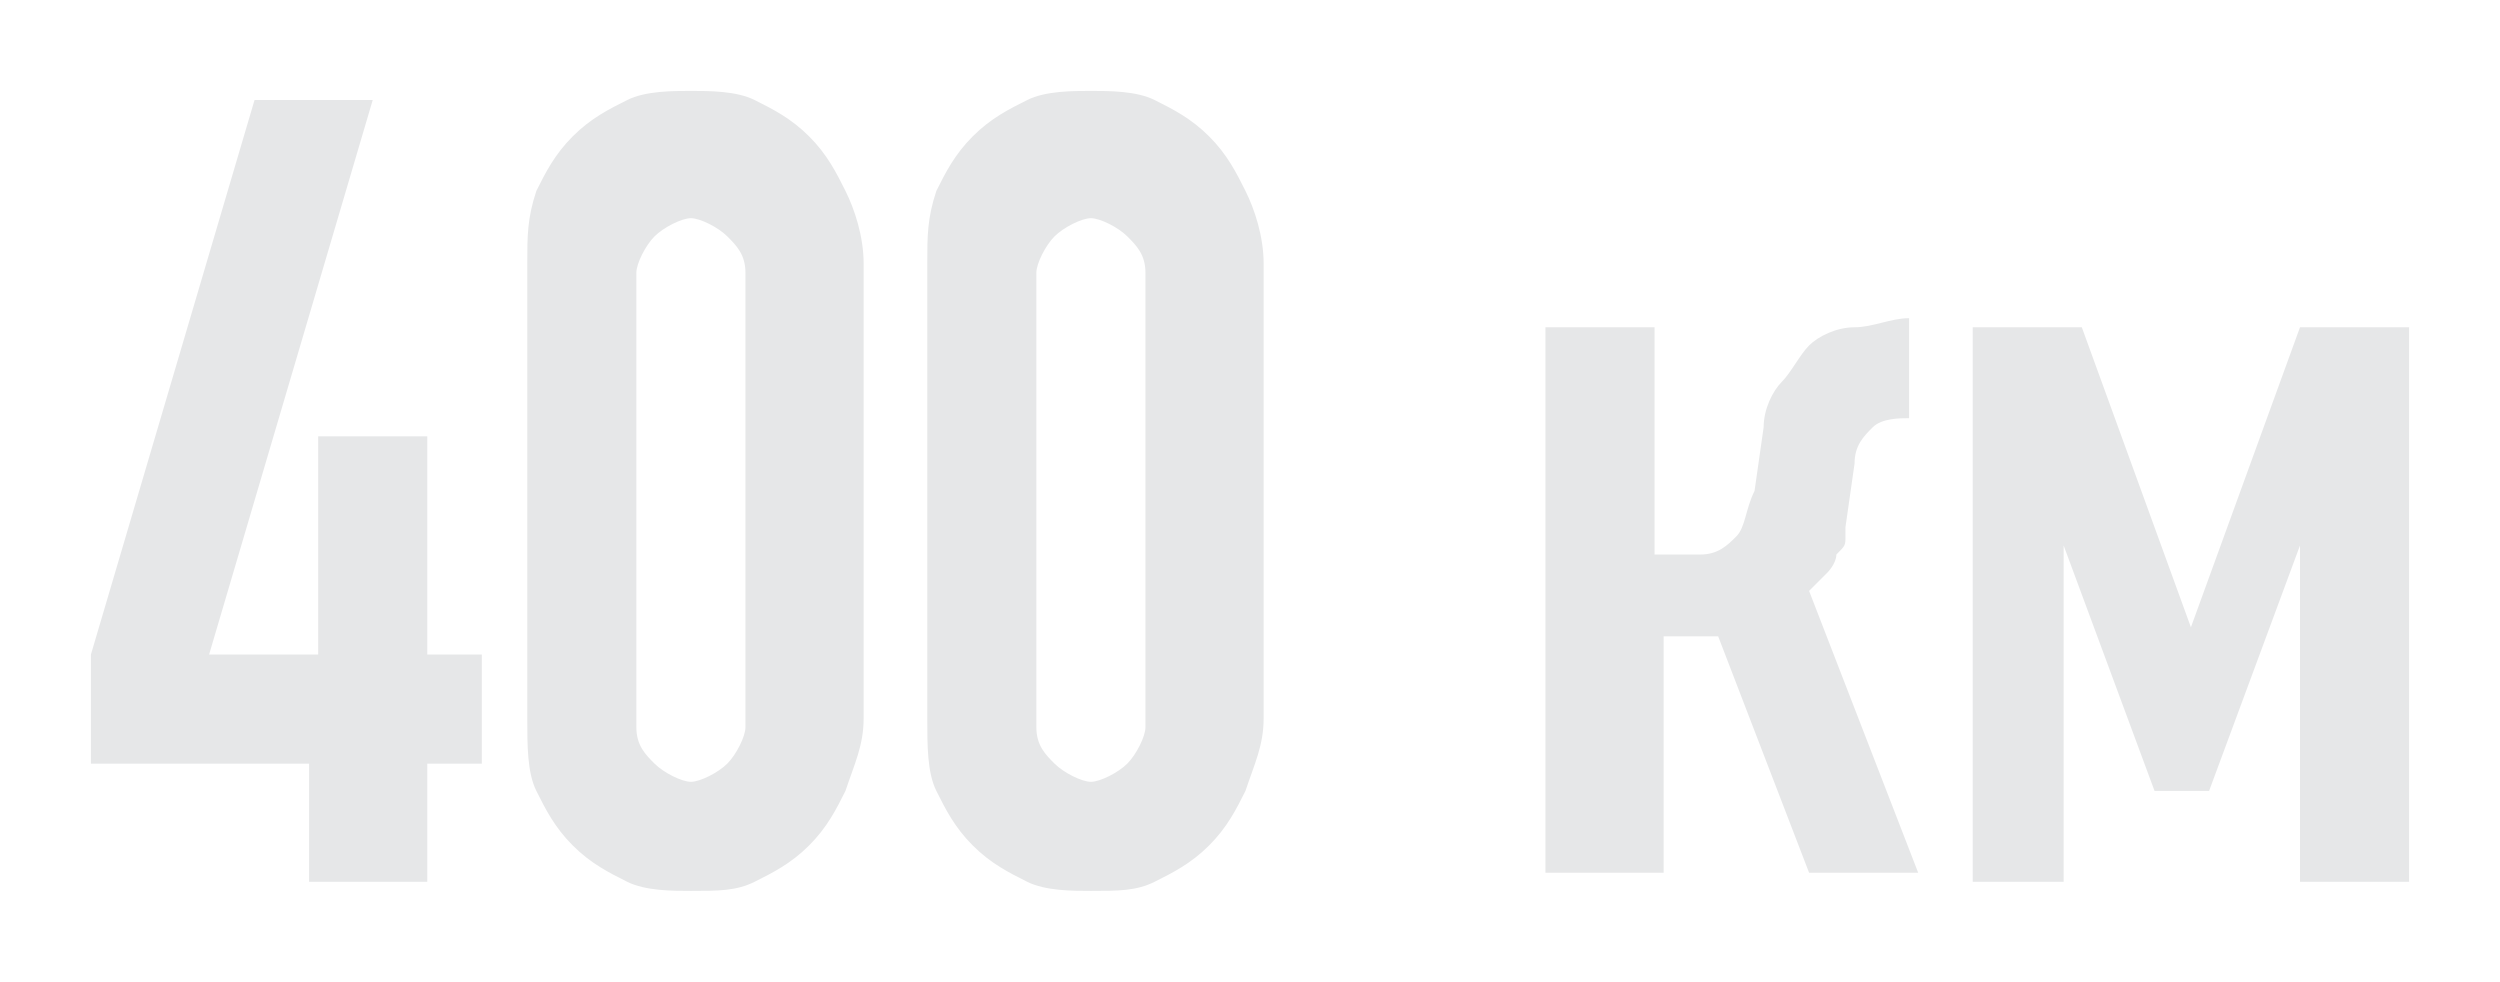 <?xml version="1.0" encoding="UTF-8"?> <svg xmlns="http://www.w3.org/2000/svg" viewBox="5998.309 4723.1 27.5 10.8"> <path fill="rgb(230, 231, 232)" fill-opacity="1" stroke="none" stroke-opacity="1" stroke-width="1" id="tSvg7559736145" d="M 6001.709 4732.8 C 6001.709 4731.5 6001.709 4731.5 6001.709 4731.5 C 6001.709 4731.5 5999.309 4731.5 5999.309 4731.5 C 5999.309 4731.5 5999.309 4730.3 5999.309 4730.3 C 5999.309 4730.3 6001.109 4724.2 6001.109 4724.2 C 6001.109 4724.2 6002.409 4724.2 6002.409 4724.2 C 6002.409 4724.2 6000.609 4730.3 6000.609 4730.3 C 6000.609 4730.3 6001.809 4730.3 6001.809 4730.3 C 6001.809 4730.3 6001.809 4727.9 6001.809 4727.9 C 6001.809 4727.9 6003.009 4727.9 6003.009 4727.9 C 6003.009 4727.9 6003.009 4730.3 6003.009 4730.3 C 6003.009 4730.3 6003.609 4730.3 6003.609 4730.3 C 6003.609 4730.3 6003.609 4731.5 6003.609 4731.5 C 6003.609 4731.5 6003.009 4731.5 6003.009 4731.5 C 6003.009 4731.5 6003.009 4732.8 6003.009 4732.8 C 6003.009 4732.8 6001.709 4732.8 6001.709 4732.8" class="st0"></path> <path fill="rgb(230, 231, 232)" fill-opacity="1" stroke="none" stroke-opacity="1" stroke-width="1" id="tSvg101ed38ee35" d="M 6004.109 4726 C 6004.109 4725.7 6004.109 4725.5 6004.209 4725.2 C 6004.309 4725 6004.409 4724.8 6004.609 4724.6 C 6004.809 4724.4 6005.009 4724.3 6005.209 4724.2 C 6005.409 4724.1 6005.709 4724.1 6005.909 4724.1 C 6006.109 4724.1 6006.409 4724.1 6006.609 4724.2 C 6006.809 4724.3 6007.009 4724.4 6007.209 4724.6 C 6007.409 4724.8 6007.509 4725 6007.609 4725.2 C 6007.709 4725.4 6007.809 4725.7 6007.809 4726 C 6007.809 4731 6007.809 4731 6007.809 4731 C 6007.809 4731.3 6007.709 4731.5 6007.609 4731.8 C 6007.509 4732 6007.409 4732.2 6007.209 4732.4 C 6007.009 4732.6 6006.809 4732.7 6006.609 4732.8 C 6006.409 4732.9 6006.209 4732.9 6005.909 4732.9 C 6005.709 4732.9 6005.409 4732.9 6005.209 4732.8 C 6005.009 4732.7 6004.809 4732.6 6004.609 4732.4 C 6004.409 4732.2 6004.309 4732 6004.209 4731.8 C 6004.109 4731.6 6004.109 4731.3 6004.109 4731 C 6004.109 4726 6004.109 4726 6004.109 4726 M 6005.309 4731.1 C 6005.309 4731.3 6005.409 4731.4 6005.509 4731.5 C 6005.609 4731.6 6005.809 4731.7 6005.909 4731.7 C 6006.009 4731.7 6006.209 4731.6 6006.309 4731.5 C 6006.409 4731.4 6006.509 4731.2 6006.509 4731.1 C 6006.509 4726.1 6006.509 4726.1 6006.509 4726.1 C 6006.509 4725.9 6006.409 4725.8 6006.309 4725.7 C 6006.209 4725.6 6006.009 4725.5 6005.909 4725.5 C 6005.809 4725.5 6005.609 4725.6 6005.509 4725.7 C 6005.409 4725.8 6005.309 4726 6005.309 4726.1 C 6005.309 4731.1 6005.309 4731.1 6005.309 4731.1" class="st0"></path> <path fill="rgb(230, 231, 232)" fill-opacity="1" stroke="none" stroke-opacity="1" stroke-width="1" id="tSvg8e9be9c7e6" d="M 6008.509 4726 C 6008.509 4725.7 6008.509 4725.5 6008.609 4725.2 C 6008.709 4725 6008.809 4724.8 6009.009 4724.6 C 6009.209 4724.4 6009.409 4724.3 6009.609 4724.2 C 6009.809 4724.1 6010.109 4724.1 6010.309 4724.1 C 6010.509 4724.1 6010.809 4724.1 6011.009 4724.2 C 6011.209 4724.3 6011.409 4724.4 6011.609 4724.6 C 6011.809 4724.8 6011.909 4725 6012.009 4725.2 C 6012.109 4725.4 6012.209 4725.7 6012.209 4726 C 6012.209 4731 6012.209 4731 6012.209 4731 C 6012.209 4731.3 6012.109 4731.5 6012.009 4731.8 C 6011.909 4732 6011.809 4732.2 6011.609 4732.4 C 6011.409 4732.6 6011.209 4732.7 6011.009 4732.8 C 6010.809 4732.9 6010.609 4732.9 6010.309 4732.9 C 6010.109 4732.9 6009.809 4732.9 6009.609 4732.8 C 6009.409 4732.7 6009.209 4732.6 6009.009 4732.4 C 6008.809 4732.2 6008.709 4732 6008.609 4731.8 C 6008.509 4731.6 6008.509 4731.3 6008.509 4731 C 6008.509 4726 6008.509 4726 6008.509 4726 M 6009.709 4731.1 C 6009.709 4731.3 6009.809 4731.4 6009.909 4731.5 C 6010.009 4731.6 6010.209 4731.7 6010.309 4731.7 C 6010.409 4731.7 6010.609 4731.6 6010.709 4731.5 C 6010.809 4731.4 6010.909 4731.2 6010.909 4731.1 C 6010.909 4726.1 6010.909 4726.1 6010.909 4726.1 C 6010.909 4725.9 6010.809 4725.8 6010.709 4725.7 C 6010.609 4725.6 6010.409 4725.5 6010.309 4725.5 C 6010.209 4725.5 6010.009 4725.6 6009.909 4725.7 C 6009.809 4725.8 6009.709 4726 6009.709 4726.1 C 6009.709 4731.1 6009.709 4731.1 6009.709 4731.1" class="st0"></path> <path fill="rgb(230, 231, 232)" fill-opacity="1" stroke="none" stroke-opacity="1" stroke-width="1" id="tSvg1208475683c" d="M 6015.309 4732.8 C 6015.309 4726.7 6015.309 4726.7 6015.309 4726.7 C 6015.309 4726.7 6016.509 4726.7 6016.509 4726.7 C 6016.509 4726.7 6016.509 4729.2 6016.509 4729.2 C 6016.509 4729.2 6017.009 4729.2 6017.009 4729.2 C 6017.209 4729.2 6017.309 4729.1 6017.409 4729 C 6017.509 4728.9 6017.509 4728.7 6017.609 4728.5 C 6017.709 4727.8 6017.709 4727.8 6017.709 4727.8 C 6017.709 4727.6 6017.809 4727.4 6017.909 4727.3 C 6018.009 4727.2 6018.109 4727 6018.209 4726.9 C 6018.309 4726.8 6018.509 4726.7 6018.709 4726.7 C 6018.909 4726.7 6019.109 4726.6 6019.309 4726.6 C 6019.309 4726.6 6019.309 4726.6 6019.309 4726.6 C 6019.309 4726.6 6019.309 4727.7 6019.309 4727.7 C 6019.309 4727.7 6019.309 4727.7 6019.309 4727.7 C 6019.209 4727.7 6019.009 4727.7 6018.909 4727.8 C 6018.809 4727.9 6018.709 4728 6018.709 4728.2 C 6018.609 4728.9 6018.609 4728.9 6018.609 4728.9 C 6018.609 4728.9 6018.609 4729 6018.609 4729 C 6018.609 4729.1 6018.609 4729.1 6018.509 4729.2 C 6018.509 4729.3 6018.409 4729.4 6018.409 4729.4 C 6018.309 4729.5 6018.309 4729.5 6018.209 4729.6 C 6019.409 4732.7 6019.409 4732.7 6019.409 4732.7 C 6019.409 4732.7 6018.209 4732.7 6018.209 4732.7 C 6018.209 4732.7 6017.209 4730.1 6017.209 4730.1 C 6017.209 4730.1 6016.609 4730.1 6016.609 4730.1 C 6016.609 4730.1 6016.609 4732.7 6016.609 4732.7 C 6016.609 4732.7 6015.309 4732.7 6015.309 4732.7" class="st0"></path> <path fill="rgb(230, 231, 232)" fill-opacity="1" stroke="none" stroke-opacity="1" stroke-width="1" id="tSvgf818a96ecd" d="M 6020.009 4732.8 C 6020.009 4726.7 6020.009 4726.7 6020.009 4726.7 C 6020.009 4726.7 6021.209 4726.7 6021.209 4726.7 C 6021.209 4726.7 6022.409 4730 6022.409 4730 C 6022.409 4730 6022.409 4730 6022.409 4730 C 6022.409 4730 6023.609 4726.7 6023.609 4726.7 C 6023.609 4726.7 6024.809 4726.7 6024.809 4726.7 C 6024.809 4726.7 6024.809 4732.8 6024.809 4732.8 C 6024.809 4732.8 6023.609 4732.8 6023.609 4732.8 C 6023.609 4732.8 6023.609 4729.1 6023.609 4729.1 C 6023.609 4729.1 6023.609 4729.1 6023.609 4729.1 C 6023.609 4729.1 6022.609 4731.8 6022.609 4731.8 C 6022.609 4731.8 6022.009 4731.8 6022.009 4731.8 C 6022.009 4731.8 6021.009 4729.1 6021.009 4729.1 C 6021.009 4729.1 6021.009 4729.1 6021.009 4729.1 C 6021.009 4729.1 6021.009 4732.8 6021.009 4732.8 C 6021.009 4732.8 6020.009 4732.8 6020.009 4732.8" class="st0"></path> <defs></defs> </svg> 